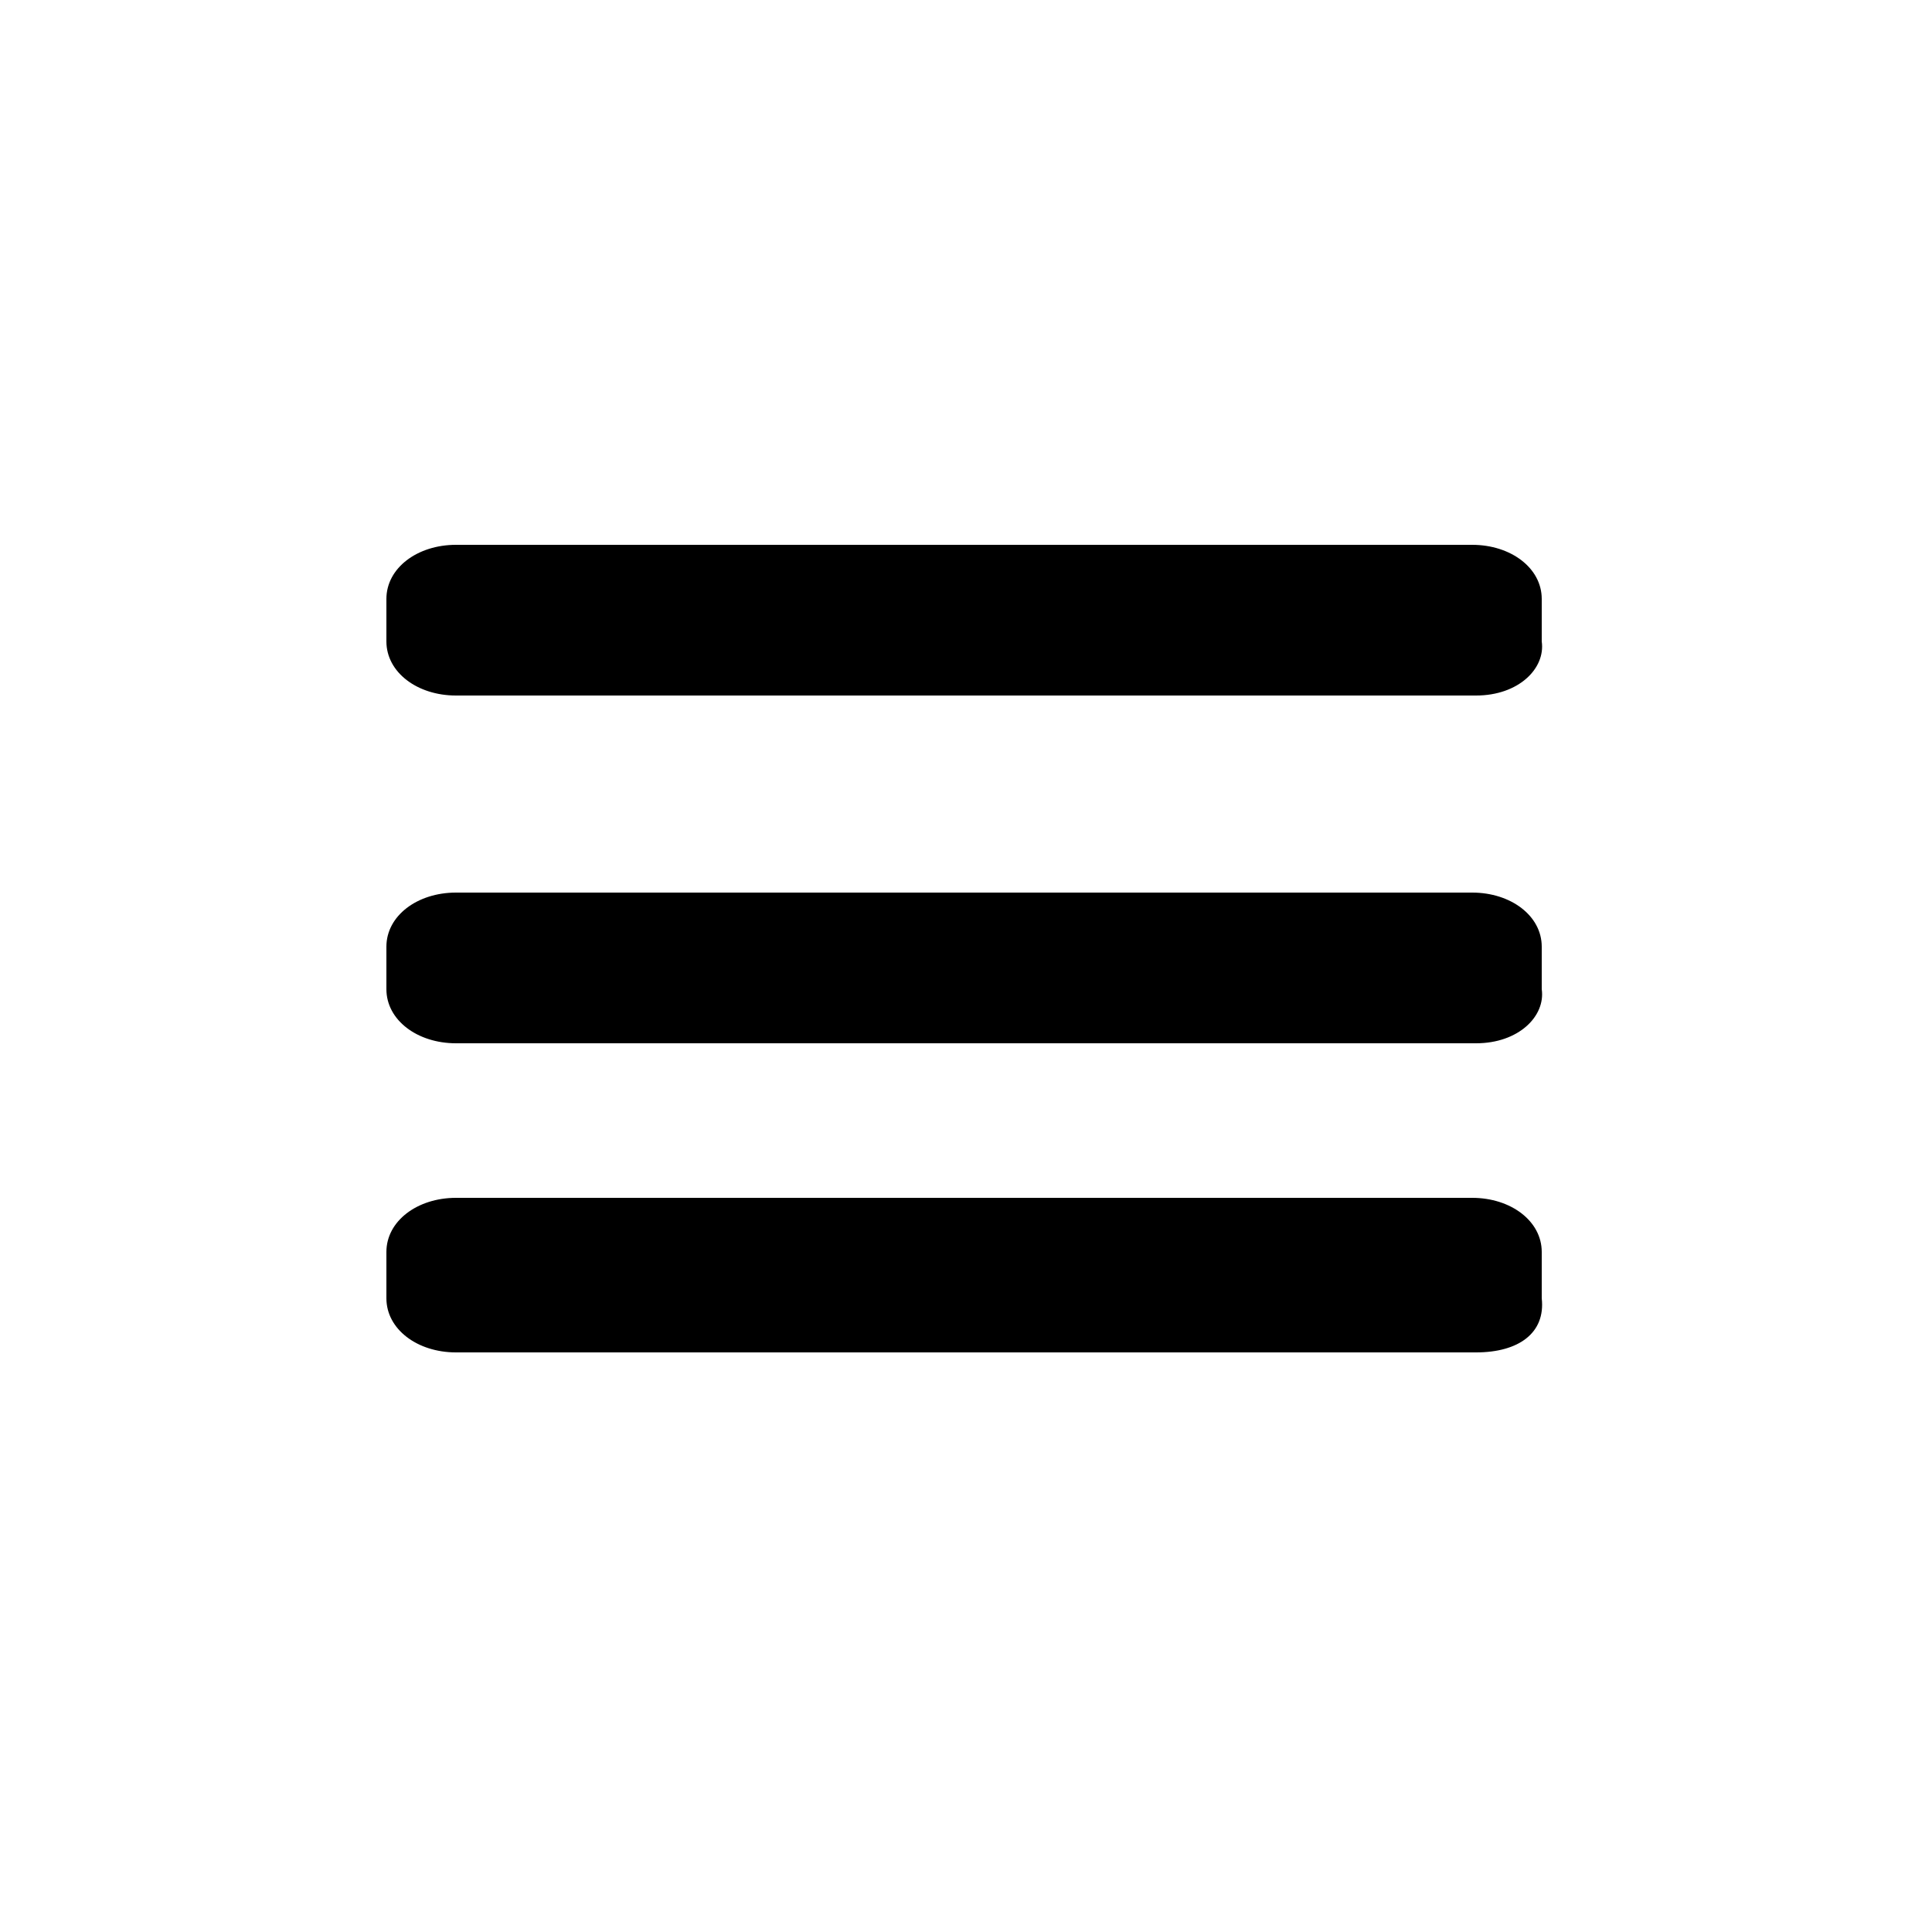 <?xml version="1.0" encoding="utf-8"?>
<!-- Generator: Adobe Illustrator 26.5.1, SVG Export Plug-In . SVG Version: 6.00 Build 0)  -->
<!DOCTYPE svg PUBLIC "-//W3C//DTD SVG 1.1//EN" "http://www.w3.org/Graphics/SVG/1.1/DTD/svg11.dtd">
<svg version="1.1" id="Warstwa_1" xmlns:x="http://ns.adobe.com/Extensibility/1.0/" xmlns:i="http://ns.adobe.com/AdobeIllustrator/10.0/" xmlns:graph="http://ns.adobe.com/Graphs/1.0/"
	 xmlns="http://www.w3.org/2000/svg" xmlns:xlink="http://www.w3.org/1999/xlink" x="0px" y="0px" width="50px" height="50px"
	 viewBox="0 0 50 50" style="enable-background:new 0 0 50 50;" xml:space="preserve">
<style type="text/css">
	.st0{display:none;}
	.st1{display:inline;fill:#FF0000;stroke:#FFFFFF;stroke-miterlimit:10;}
	.st2{display:inline;}
	.st3{fill:none;stroke:#464646;stroke-width:1.5;stroke-linecap:round;stroke-linejoin:round;stroke-miterlimit:10;}
</style>
<g id="Warstwa_3" class="st0">
	<rect x="-7.2" y="-2.8" class="st1" width="66.9" height="57.4"/>
</g>
<g id="Warstwa_1_1_" class="st0">
	<g class="st2">
		<path class="st3" d="M29.5,37.9c0,0,5.9-0.8,7.4-3.1c0,0-1.6-7-1.6-13.6c0-4.7-3.8-10.4-10.4-10.4s-10.4,5.7-10.4,10.4
			c0,6.6-1.6,13.6-1.6,13.6c1.5,2.3,7.4,3.2,7.4,3.2"/>
		<path class="st3" d="M20.4,35.5c0,0,0.1,4.2-0.8,5.3c-1.6,1.8-9.8,3-9.8,3"/>
		<path class="st3" d="M29.4,35.5c0,0-0.1,4.2,0.8,5.3c1.6,1.8,9.7,3,9.7,3"/>
	</g>
</g>
<g>
	<path d="M38.2,18H11.8c-1,0-1.8-0.6-1.8-1.4v-1.1c0-0.8,0.8-1.4,1.8-1.4h26.3c1,0,1.8,0.6,1.8,1.4v1.1C40,17.3,39.3,18,38.2,18z"/>
	<path d="M38.2,27H11.8c-1,0-1.8-0.6-1.8-1.4v-1.1c0-0.8,0.8-1.4,1.8-1.4h26.3c1,0,1.8,0.6,1.8,1.4v1.1C40,26.3,39.3,27,38.2,27z"/>
	<path d="M38.2,35H11.8c-1,0-1.8-0.6-1.8-1.4v-1.2c0-0.8,0.8-1.4,1.8-1.4h26.3c1,0,1.8,0.6,1.8,1.4v1.2C40,34.5,39.3,35,38.2,35z"/>
</g>
</svg>
